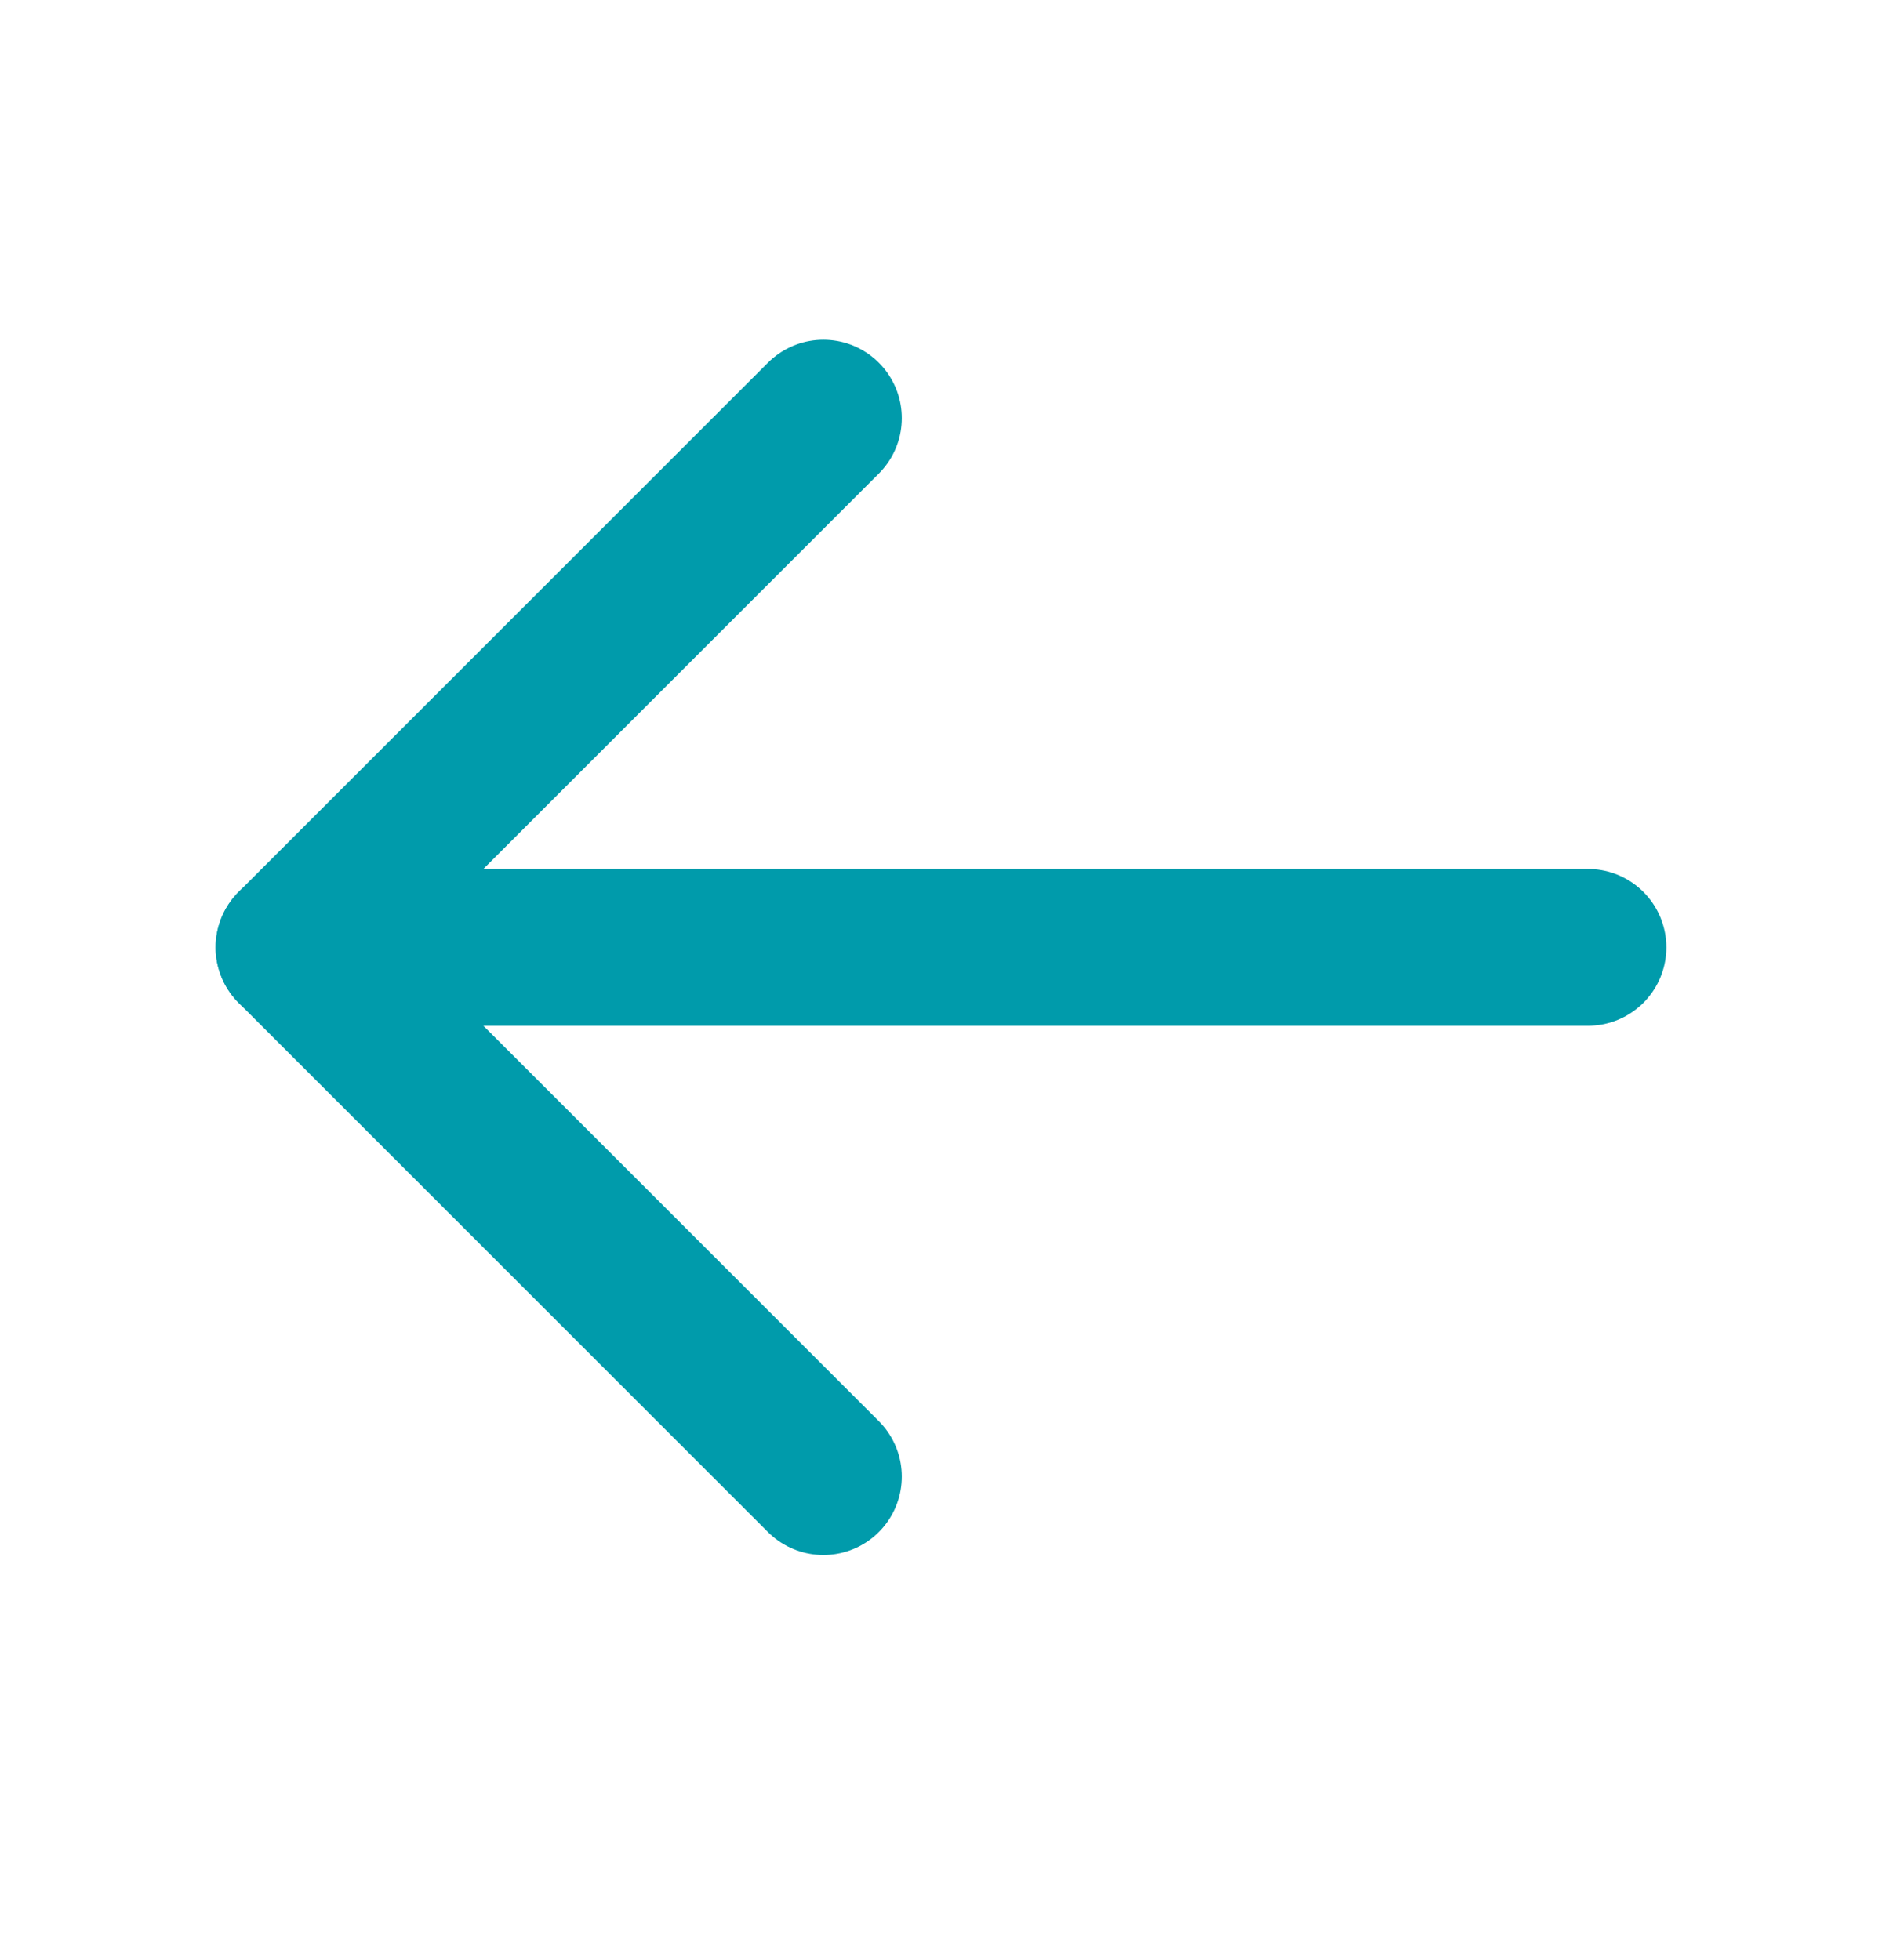 <svg width="24" height="25" viewBox="0 0 24 25" fill="none" xmlns="http://www.w3.org/2000/svg">
<g id="ArrowLeft">
<path id="Vector" d="M20.25 12.083H3.75" stroke="#009BAB" stroke-width="2" stroke-linecap="round" stroke-linejoin="round"/>
<path id="Vector_2" d="M10.5 5.333L3.75 12.083L10.5 18.833" stroke="#009BAB" stroke-width="2" stroke-linecap="round" stroke-linejoin="round"/>
</g>
</svg>
